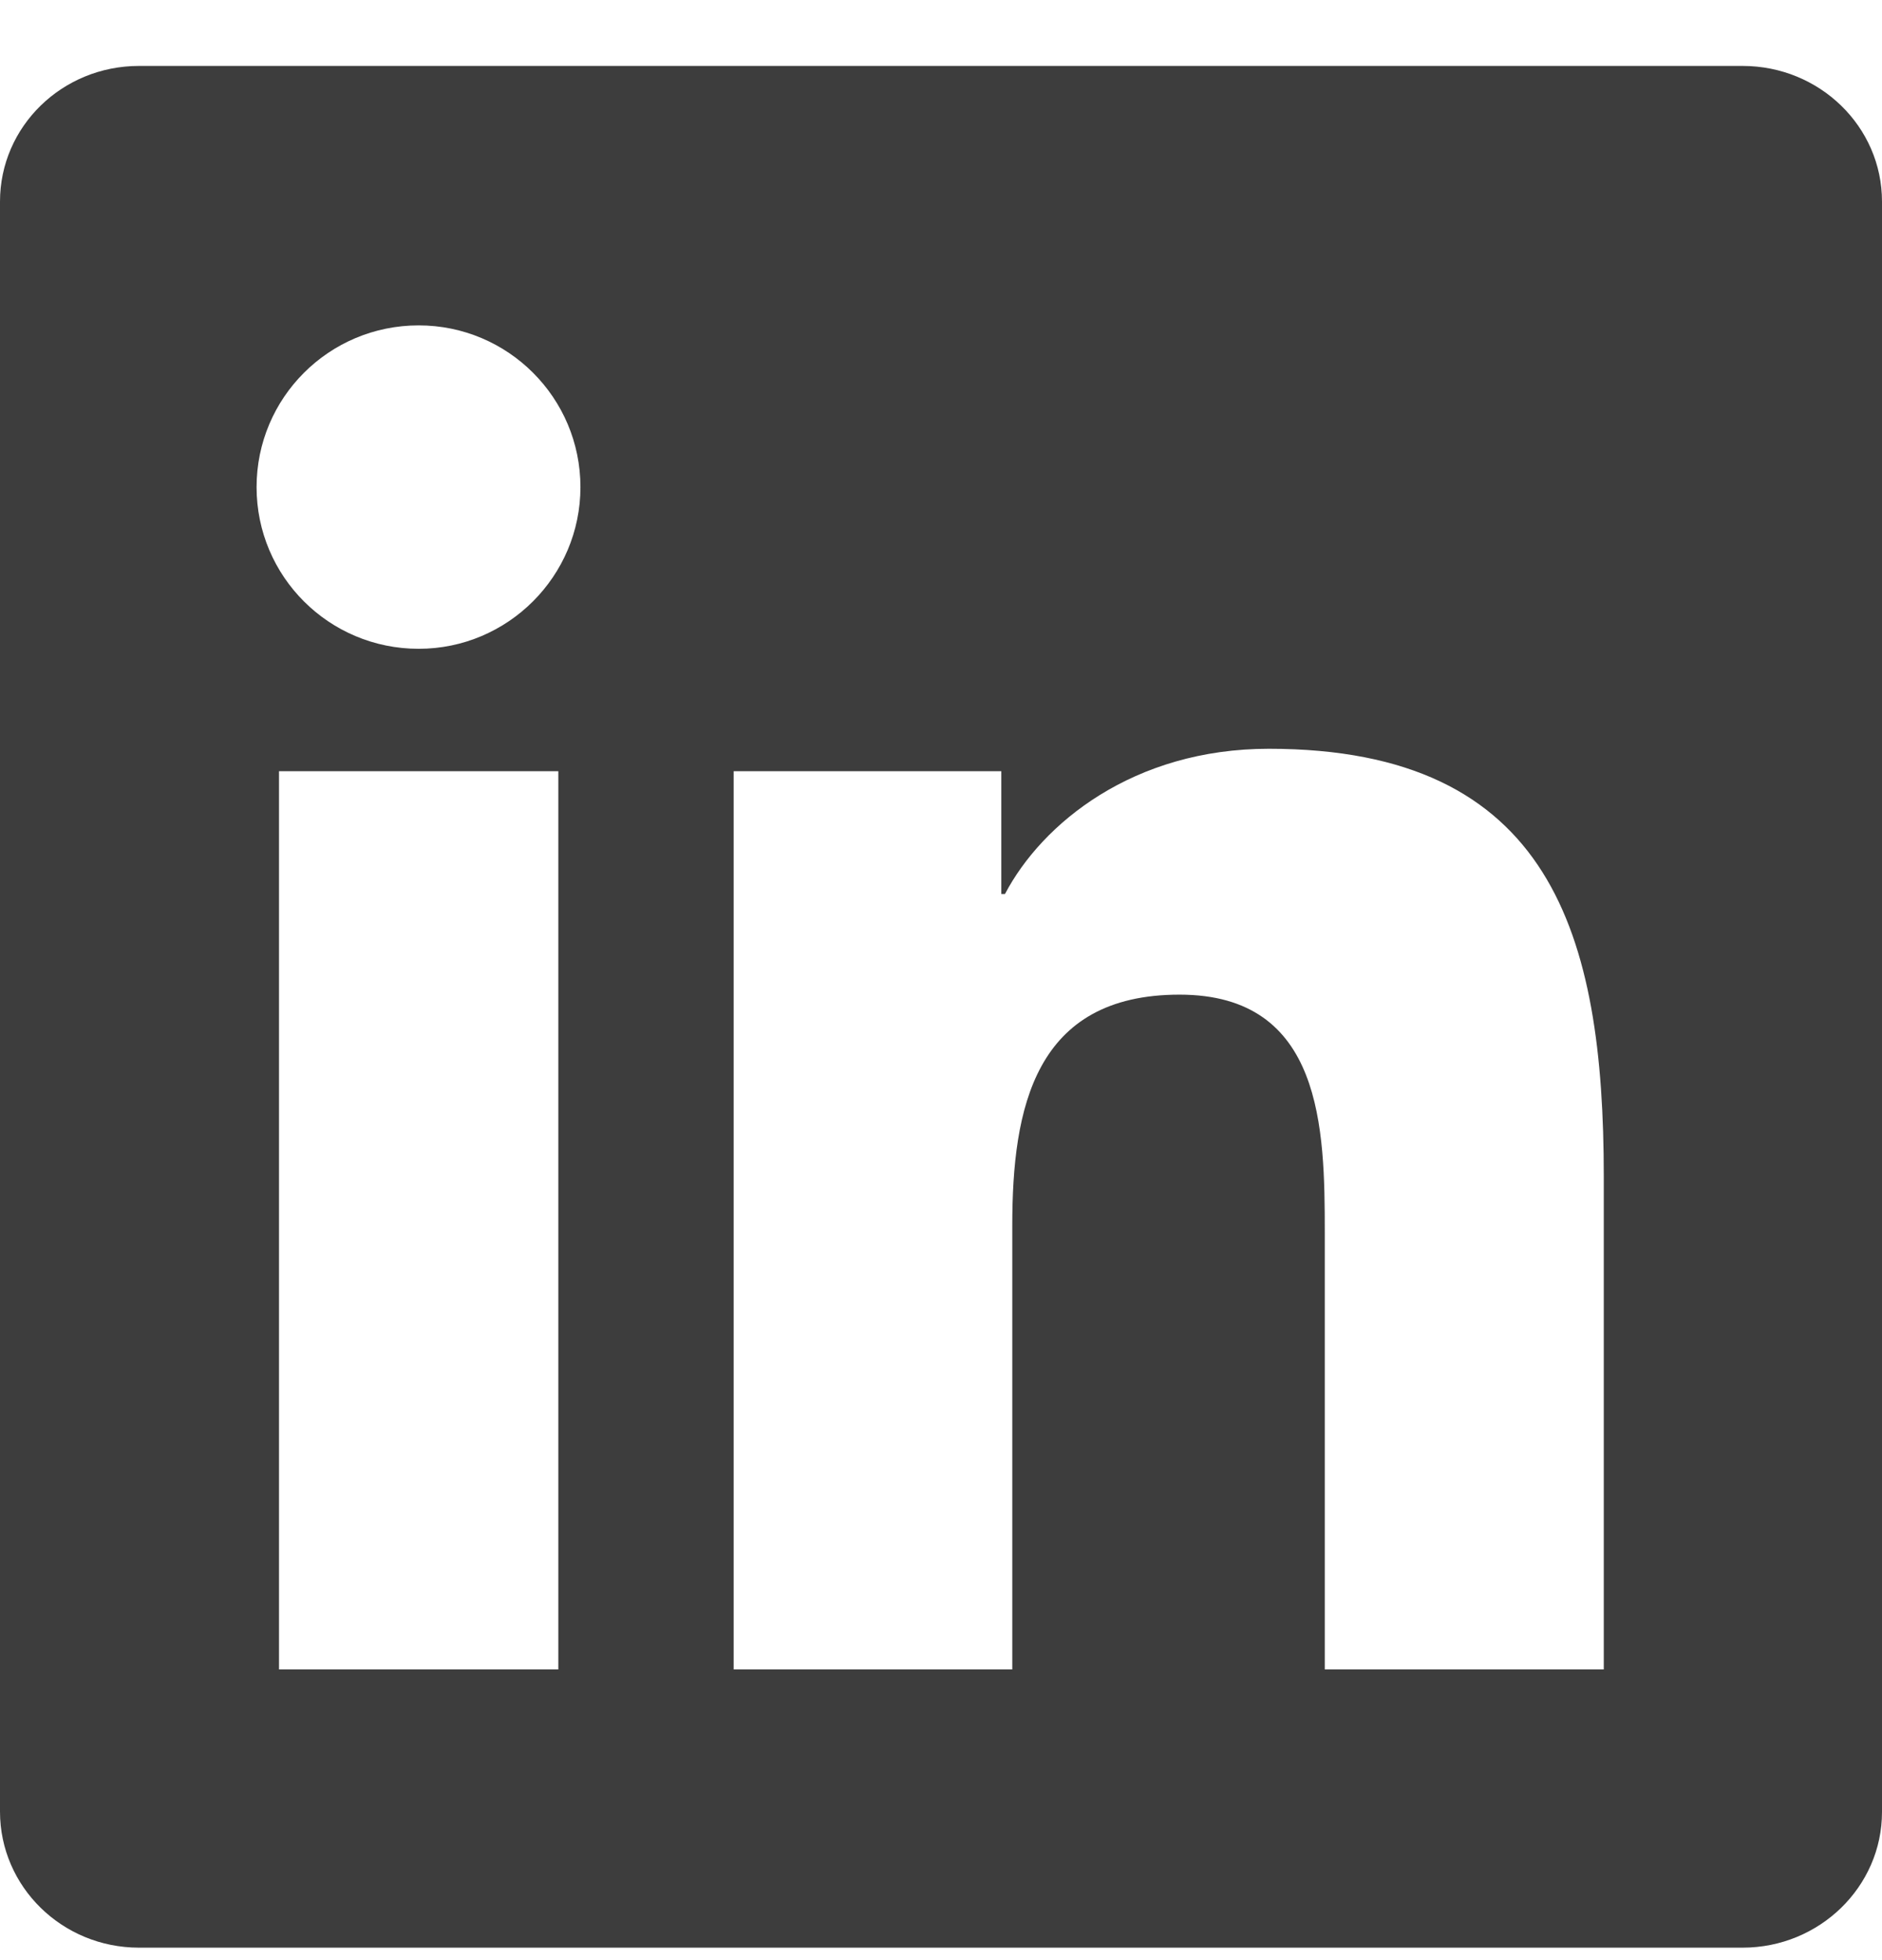 <svg width="24" height="25" viewBox="0 0 24 25" fill="none" xmlns="http://www.w3.org/2000/svg">
<path d="M22.223 0.841H1.772C0.792 0.841 0 1.614 0 2.571V23.106C0 24.063 0.792 24.841 1.772 24.841H22.223C23.203 24.841 24 24.063 24 23.111V2.571C24 1.614 23.203 0.841 22.223 0.841ZM7.12 21.292H3.558V9.836H7.12V21.292ZM5.339 8.275C4.195 8.275 3.272 7.352 3.272 6.213C3.272 5.074 4.195 4.15 5.339 4.15C6.478 4.15 7.402 5.074 7.402 6.213C7.402 7.347 6.478 8.275 5.339 8.275ZM20.452 21.292H16.894V15.724C16.894 14.397 16.87 12.686 15.042 12.686C13.191 12.686 12.909 14.135 12.909 15.63V21.292H9.356V9.836H12.769V11.402H12.816C13.289 10.502 14.452 9.55 16.181 9.55C19.786 9.55 20.452 11.922 20.452 15.006V21.292Z" fill="#3D3D3D"/>
</svg>
